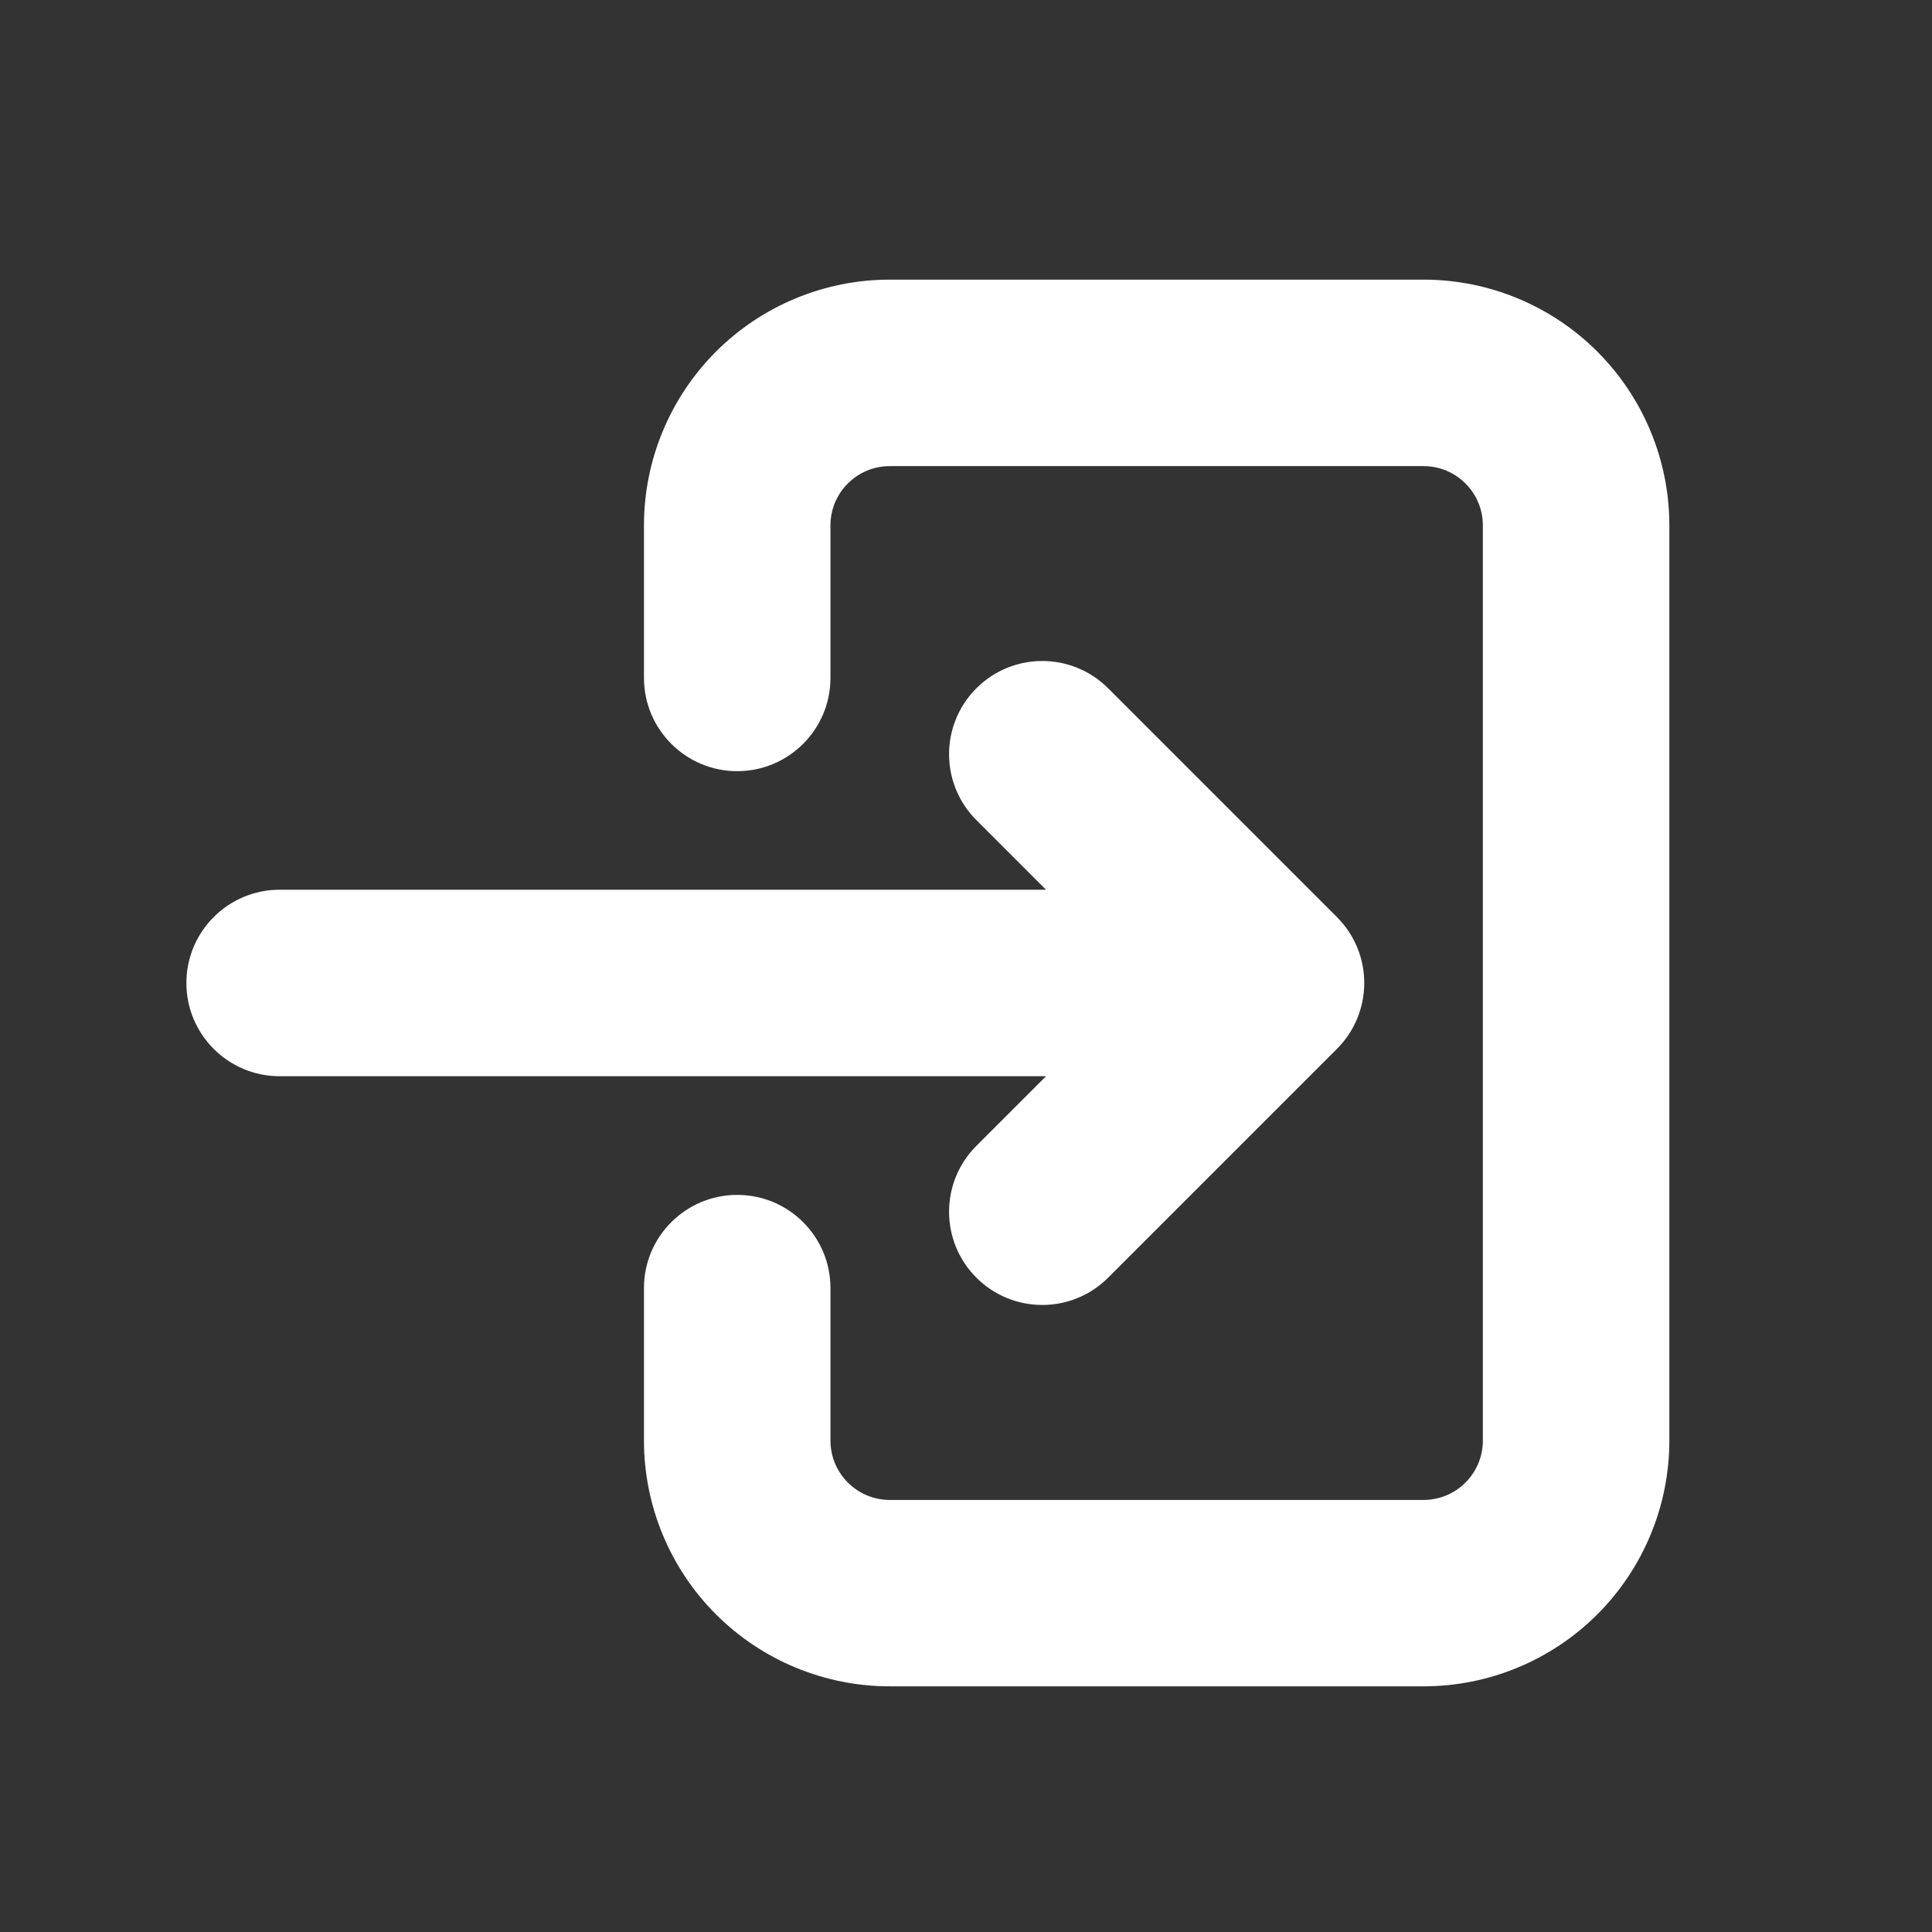 <svg width="19" height="19" viewBox="0 0 19 19" fill="none" xmlns="http://www.w3.org/2000/svg">
<rect x="0" y="0" width="19" height="19" fill="#333333" stroke="none"/>
<path fill-rule="evenodd" clip-rule="evenodd" d="M8.75 4.584C8.595 4.584 8.447 4.645 8.338 4.755C8.228 4.864 8.167 5.012 8.167 5.167V6.667C8.167 7.173 7.756 7.584 7.25 7.584C6.744 7.584 6.333 7.173 6.333 6.667V5.167C6.333 4.526 6.588 3.912 7.041 3.458C7.494 3.005 8.109 2.75 8.75 2.75H14C14.641 2.75 15.256 3.005 15.709 3.458C16.162 3.912 16.417 4.526 16.417 5.167V14.167C16.417 14.808 16.162 15.423 15.709 15.876C15.256 16.329 14.641 16.584 14 16.584H8.75C8.109 16.584 7.494 16.329 7.041 15.876C6.588 15.423 6.333 14.808 6.333 14.167V12.667C6.333 12.161 6.744 11.751 7.25 11.751C7.756 11.751 8.167 12.161 8.167 12.667V14.167C8.167 14.322 8.228 14.47 8.338 14.58C8.447 14.689 8.595 14.751 8.75 14.751H14C14.155 14.751 14.303 14.689 14.412 14.58C14.522 14.47 14.583 14.322 14.583 14.167V5.167C14.583 5.012 14.522 4.864 14.412 4.755C14.303 4.645 14.155 4.584 14 4.584H8.75Z" fill="white"/>
<path fill-rule="evenodd" clip-rule="evenodd" d="M9.602 6.769C9.96 6.411 10.54 6.411 10.898 6.769L13.148 9.019C13.506 9.377 13.506 9.957 13.148 10.315L10.898 12.565C10.54 12.923 9.96 12.923 9.602 12.565C9.244 12.207 9.244 11.627 9.602 11.269L10.287 10.584H2.75C2.244 10.584 1.833 10.173 1.833 9.667C1.833 9.161 2.244 8.75 2.75 8.75H10.287L9.602 8.065C9.244 7.707 9.244 7.127 9.602 6.769Z" fill="white"/>
</svg>
